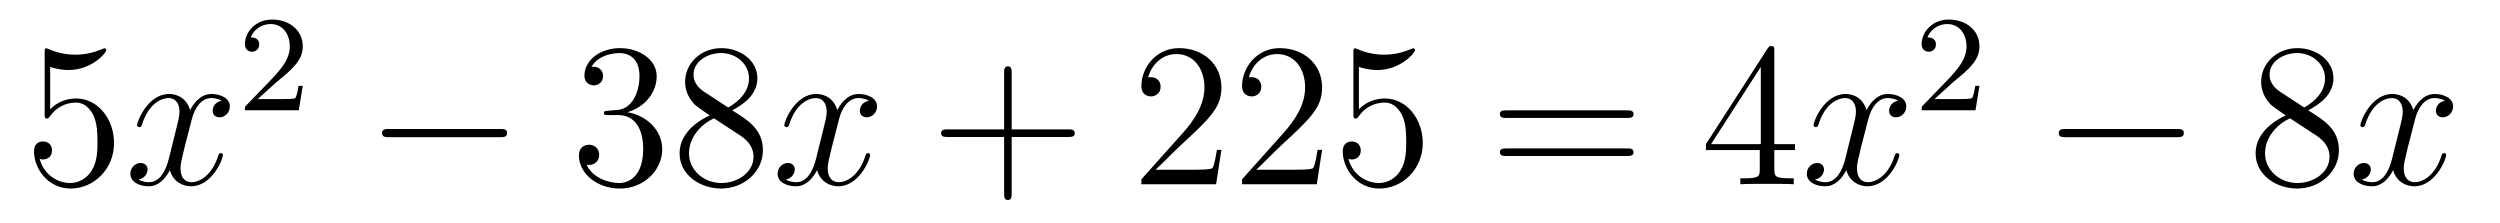 <?xml version='1.0'?>
<!-- This file was generated by dvisvgm 1.14.1 -->
<svg height='13pt' version='1.1' viewBox='0 -13 146 13' width='146pt' xmlns='http://www.w3.org/2000/svg' xmlns:xlink='http://www.w3.org/1999/xlink'>
<g id='page1'>
<g transform='matrix(1 0 0 1 -127 652)'>
<path d='M129.93 -661.09C130.444 -660.922 130.863 -660.91 130.994 -660.91C132.345 -660.91 133.206 -661.902 133.206 -662.07C133.206 -662.118 133.182 -662.178 133.11 -662.178C133.086 -662.178 133.062 -662.178 132.954 -662.13C132.285 -661.843 131.711 -661.807 131.401 -661.807C130.612 -661.807 130.05 -662.046 129.822 -662.142C129.739 -662.178 129.715 -662.178 129.703 -662.178C129.608 -662.178 129.608 -662.106 129.608 -661.914V-658.364C129.608 -658.149 129.608 -658.077 129.751 -658.077C129.811 -658.077 129.822 -658.089 129.942 -658.233C130.277 -658.723 130.839 -659.01 131.436 -659.01C132.07 -659.01 132.381 -658.424 132.476 -658.221C132.68 -657.754 132.692 -657.169 132.692 -656.714C132.692 -656.26 132.692 -655.579 132.357 -655.041C132.094 -654.611 131.628 -654.312 131.102 -654.312C130.313 -654.312 129.536 -654.85 129.32 -655.722C129.38 -655.698 129.452 -655.687 129.512 -655.687C129.715 -655.687 130.038 -655.806 130.038 -656.212C130.038 -656.547 129.811 -656.738 129.512 -656.738C129.297 -656.738 128.986 -656.631 128.986 -656.165C128.986 -655.148 129.799 -653.989 131.126 -653.989C132.476 -653.989 133.66 -655.125 133.66 -656.643C133.66 -658.065 132.703 -659.249 131.448 -659.249C130.767 -659.249 130.241 -658.95 129.93 -658.615V-661.09Z' fill-rule='evenodd'/>
<path d='M139.945 -659.117C139.563 -659.046 139.419 -658.759 139.419 -658.532C139.419 -658.245 139.646 -658.149 139.814 -658.149C140.172 -658.149 140.423 -658.46 140.423 -658.782C140.423 -659.285 139.85 -659.512 139.347 -659.512C138.618 -659.512 138.212 -658.794 138.104 -658.567C137.829 -659.464 137.088 -659.512 136.873 -659.512C135.654 -659.512 135.008 -657.946 135.008 -657.683C135.008 -657.635 135.056 -657.575 135.14 -657.575C135.235 -657.575 135.259 -657.647 135.283 -657.695C135.69 -659.022 136.491 -659.273 136.837 -659.273C137.375 -659.273 137.483 -658.771 137.483 -658.484C137.483 -658.221 137.411 -657.946 137.267 -657.372L136.861 -655.734C136.682 -655.017 136.335 -654.36 135.701 -654.36C135.642 -654.36 135.343 -654.36 135.092 -654.515C135.522 -654.599 135.618 -654.957 135.618 -655.101C135.618 -655.34 135.439 -655.483 135.211 -655.483C134.925 -655.483 134.614 -655.232 134.614 -654.85C134.614 -654.348 135.175 -654.12 135.69 -654.12C136.263 -654.12 136.67 -654.575 136.921 -655.065C137.112 -654.36 137.71 -654.12 138.152 -654.12C139.371 -654.12 140.017 -655.687 140.017 -655.949C140.017 -656.009 139.969 -656.057 139.897 -656.057C139.79 -656.057 139.778 -655.997 139.742 -655.902C139.419 -654.85 138.726 -654.36 138.188 -654.36C137.769 -654.36 137.542 -654.67 137.542 -655.16C137.542 -655.423 137.59 -655.615 137.781 -656.404L138.2 -658.029C138.379 -658.747 138.786 -659.273 139.335 -659.273C139.359 -659.273 139.694 -659.273 139.945 -659.117Z' fill-rule='evenodd'/>
<path d='M143.127 -660.186C143.255 -660.305 143.589 -660.568 143.717 -660.68C144.211 -661.134 144.681 -661.572 144.681 -662.297C144.681 -663.245 143.884 -663.859 142.888 -663.859C141.932 -663.859 141.302 -663.134 141.302 -662.425C141.302 -662.034 141.613 -661.978 141.725 -661.978C141.892 -661.978 142.139 -662.098 142.139 -662.401C142.139 -662.815 141.741 -662.815 141.645 -662.815C141.876 -663.397 142.41 -663.596 142.8 -663.596C143.542 -663.596 143.924 -662.967 143.924 -662.297C143.924 -661.468 143.342 -660.863 142.402 -659.899L141.398 -658.863C141.302 -658.775 141.302 -658.759 141.302 -658.56H144.45L144.681 -659.986H144.434C144.41 -659.827 144.346 -659.428 144.251 -659.277C144.203 -659.213 143.597 -659.213 143.47 -659.213H142.051L143.127 -660.186Z' fill-rule='evenodd'/>
<path d='M156.198 -656.989C156.401 -656.989 156.616 -656.989 156.616 -657.228C156.616 -657.468 156.401 -657.468 156.198 -657.468H149.731C149.528 -657.468 149.312 -657.468 149.312 -657.228C149.312 -656.989 149.528 -656.989 149.731 -656.989H156.198Z' fill-rule='evenodd'/>
<path d='M162.518 -658.532C162.315 -658.52 162.267 -658.507 162.267 -658.4C162.267 -658.281 162.327 -658.281 162.542 -658.281H163.092C164.108 -658.281 164.562 -657.444 164.562 -656.296C164.562 -654.73 163.749 -654.312 163.163 -654.312C162.59 -654.312 161.609 -654.587 161.263 -655.376C161.645 -655.316 161.992 -655.531 161.992 -655.961C161.992 -656.308 161.741 -656.547 161.406 -656.547C161.119 -656.547 160.808 -656.38 160.808 -655.926C160.808 -654.862 161.872 -653.989 163.199 -653.989C164.622 -653.989 165.674 -655.077 165.674 -656.284C165.674 -657.384 164.789 -658.245 163.641 -658.448C164.681 -658.747 165.351 -659.619 165.351 -660.552C165.351 -661.496 164.371 -662.189 163.211 -662.189C162.016 -662.189 161.131 -661.46 161.131 -660.588C161.131 -660.109 161.502 -660.014 161.681 -660.014C161.932 -660.014 162.219 -660.193 162.219 -660.552C162.219 -660.934 161.932 -661.102 161.669 -661.102C161.597 -661.102 161.574 -661.102 161.538 -661.09C161.992 -661.902 163.116 -661.902 163.175 -661.902C163.57 -661.902 164.347 -661.723 164.347 -660.552C164.347 -660.325 164.311 -659.655 163.964 -659.141C163.606 -658.615 163.199 -658.579 162.876 -658.567L162.518 -658.532ZM169.76 -658.555C170.358 -658.878 171.231 -659.428 171.231 -660.432C171.231 -661.472 170.227 -662.189 169.127 -662.189C167.943 -662.189 167.011 -661.317 167.011 -660.229C167.011 -659.823 167.131 -659.416 167.465 -659.01C167.597 -658.854 167.609 -658.842 168.446 -658.257C167.286 -657.719 166.688 -656.918 166.688 -656.045C166.688 -654.778 167.896 -653.989 169.115 -653.989C170.442 -653.989 171.554 -654.969 171.554 -656.224C171.554 -657.444 170.693 -657.982 169.76 -658.555ZM168.135 -659.631C167.979 -659.739 167.501 -660.05 167.501 -660.635C167.501 -661.413 168.314 -661.902 169.115 -661.902C169.976 -661.902 170.741 -661.281 170.741 -660.42C170.741 -659.691 170.215 -659.105 169.521 -658.723L168.135 -659.631ZM168.697 -658.089L170.143 -657.145C170.454 -656.942 171.004 -656.571 171.004 -655.842C171.004 -654.933 170.083 -654.312 169.127 -654.312C168.111 -654.312 167.238 -655.053 167.238 -656.045C167.238 -656.977 167.919 -657.731 168.697 -658.089Z' fill-rule='evenodd'/>
<path d='M177.742 -659.117C177.36 -659.046 177.216 -658.759 177.216 -658.532C177.216 -658.245 177.444 -658.149 177.611 -658.149C177.969 -658.149 178.221 -658.46 178.221 -658.782C178.221 -659.285 177.647 -659.512 177.144 -659.512C176.415 -659.512 176.009 -658.794 175.901 -658.567C175.626 -659.464 174.885 -659.512 174.67 -659.512C173.451 -659.512 172.805 -657.946 172.805 -657.683C172.805 -657.635 172.853 -657.575 172.937 -657.575C173.032 -657.575 173.056 -657.647 173.08 -657.695C173.487 -659.022 174.288 -659.273 174.634 -659.273C175.172 -659.273 175.28 -658.771 175.28 -658.484C175.28 -658.221 175.208 -657.946 175.065 -657.372L174.658 -655.734C174.479 -655.017 174.132 -654.36 173.499 -654.36C173.439 -654.36 173.14 -654.36 172.889 -654.515C173.319 -654.599 173.415 -654.957 173.415 -655.101C173.415 -655.34 173.236 -655.483 173.009 -655.483C172.722 -655.483 172.411 -655.232 172.411 -654.85C172.411 -654.348 172.973 -654.12 173.487 -654.12C174.06 -654.12 174.467 -654.575 174.718 -655.065C174.909 -654.36 175.507 -654.12 175.949 -654.12C177.169 -654.12 177.814 -655.687 177.814 -655.949C177.814 -656.009 177.766 -656.057 177.695 -656.057C177.587 -656.057 177.575 -655.997 177.539 -655.902C177.216 -654.85 176.523 -654.36 175.985 -654.36C175.567 -654.36 175.34 -654.67 175.34 -655.16C175.34 -655.423 175.387 -655.615 175.579 -656.404L175.997 -658.029C176.176 -658.747 176.583 -659.273 177.133 -659.273C177.157 -659.273 177.491 -659.273 177.742 -659.117Z' fill-rule='evenodd'/>
<path d='M186.083 -657.001H189.383C189.55 -657.001 189.765 -657.001 189.765 -657.217C189.765 -657.444 189.562 -657.444 189.383 -657.444H186.083V-660.743C186.083 -660.91 186.083 -661.126 185.868 -661.126C185.641 -661.126 185.641 -660.922 185.641 -660.743V-657.444H182.342C182.174 -657.444 181.959 -657.444 181.959 -657.228C181.959 -657.001 182.163 -657.001 182.342 -657.001H185.641V-653.702C185.641 -653.535 185.641 -653.32 185.856 -653.32C186.083 -653.32 186.083 -653.523 186.083 -653.702V-657.001Z' fill-rule='evenodd'/>
<path d='M198.331 -656.248H198.068C198.032 -656.045 197.936 -655.387 197.816 -655.196C197.734 -655.089 197.052 -655.089 196.693 -655.089H194.482C194.804 -655.364 195.534 -656.129 195.845 -656.416C197.662 -658.089 198.331 -658.711 198.331 -659.894C198.331 -661.269 197.243 -662.189 195.857 -662.189C194.47 -662.189 193.656 -661.006 193.656 -659.978C193.656 -659.368 194.183 -659.368 194.219 -659.368C194.47 -659.368 194.78 -659.547 194.78 -659.93C194.78 -660.265 194.554 -660.492 194.219 -660.492C194.111 -660.492 194.087 -660.492 194.051 -660.48C194.279 -661.293 194.923 -661.843 195.701 -661.843C196.717 -661.843 197.339 -660.994 197.339 -659.894C197.339 -658.878 196.753 -657.993 196.072 -657.228L193.656 -654.527V-654.24H198.02L198.331 -656.248ZM204.21 -656.248H203.947C203.912 -656.045 203.816 -655.387 203.696 -655.196C203.614 -655.089 202.932 -655.089 202.573 -655.089H200.362C200.684 -655.364 201.413 -656.129 201.725 -656.416C203.542 -658.089 204.21 -658.711 204.21 -659.894C204.21 -661.269 203.123 -662.189 201.736 -662.189C200.35 -662.189 199.536 -661.006 199.536 -659.978C199.536 -659.368 200.063 -659.368 200.099 -659.368C200.35 -659.368 200.66 -659.547 200.66 -659.93C200.66 -660.265 200.434 -660.492 200.099 -660.492C199.991 -660.492 199.967 -660.492 199.931 -660.48C200.159 -661.293 200.803 -661.843 201.581 -661.843C202.597 -661.843 203.219 -660.994 203.219 -659.894C203.219 -658.878 202.633 -657.993 201.952 -657.228L199.536 -654.527V-654.24H203.9L204.21 -656.248ZM206.36 -661.09C206.875 -660.922 207.293 -660.91 207.425 -660.91C208.776 -660.91 209.636 -661.902 209.636 -662.07C209.636 -662.118 209.612 -662.178 209.54 -662.178C209.516 -662.178 209.492 -662.178 209.386 -662.13C208.716 -661.843 208.142 -661.807 207.832 -661.807C207.042 -661.807 206.48 -662.046 206.254 -662.142C206.17 -662.178 206.146 -662.178 206.134 -662.178C206.039 -662.178 206.039 -662.106 206.039 -661.914V-658.364C206.039 -658.149 206.039 -658.077 206.182 -658.077C206.242 -658.077 206.254 -658.089 206.372 -658.233C206.707 -658.723 207.27 -659.01 207.868 -659.01C208.501 -659.01 208.812 -658.424 208.907 -658.221C209.111 -657.754 209.123 -657.169 209.123 -656.714C209.123 -656.26 209.123 -655.579 208.788 -655.041C208.524 -654.611 208.058 -654.312 207.533 -654.312C206.743 -654.312 205.967 -654.85 205.751 -655.722C205.811 -655.698 205.883 -655.687 205.943 -655.687C206.146 -655.687 206.468 -655.806 206.468 -656.212C206.468 -656.547 206.242 -656.738 205.943 -656.738C205.727 -656.738 205.416 -656.631 205.416 -656.165C205.416 -655.148 206.23 -653.989 207.557 -653.989C208.907 -653.989 210.09 -655.125 210.09 -656.643C210.09 -658.065 209.135 -659.249 207.88 -659.249C207.198 -659.249 206.671 -658.95 206.36 -658.615V-661.09Z' fill-rule='evenodd'/>
<path d='M222.017 -658.113C222.184 -658.113 222.4 -658.113 222.4 -658.328C222.4 -658.555 222.196 -658.555 222.017 -658.555H214.975C214.808 -658.555 214.594 -658.555 214.594 -658.34C214.594 -658.113 214.796 -658.113 214.975 -658.113H222.017ZM222.017 -655.89C222.184 -655.89 222.4 -655.89 222.4 -656.105C222.4 -656.332 222.196 -656.332 222.017 -656.332H214.975C214.808 -656.332 214.594 -656.332 214.594 -656.117C214.594 -655.89 214.796 -655.89 214.975 -655.89H222.017Z' fill-rule='evenodd'/>
<path d='M230.62 -662.022C230.62 -662.249 230.62 -662.309 230.453 -662.309C230.357 -662.309 230.322 -662.309 230.226 -662.166L226.627 -656.583V-656.236H229.771V-655.148C229.771 -654.706 229.747 -654.587 228.875 -654.587H228.636V-654.24C228.911 -654.264 229.855 -654.264 230.19 -654.264S231.481 -654.264 231.756 -654.24V-654.587H231.517C230.656 -654.587 230.62 -654.706 230.62 -655.148V-656.236H231.828V-656.583H230.62V-662.022ZM229.831 -661.09V-656.583H226.926L229.831 -661.09Z' fill-rule='evenodd'/>
<path d='M237.85 -659.117C237.468 -659.046 237.324 -658.759 237.324 -658.532C237.324 -658.245 237.551 -658.149 237.719 -658.149C238.078 -658.149 238.328 -658.46 238.328 -658.782C238.328 -659.285 237.755 -659.512 237.252 -659.512C236.524 -659.512 236.117 -658.794 236.009 -658.567C235.734 -659.464 234.992 -659.512 234.778 -659.512C233.558 -659.512 232.913 -657.946 232.913 -657.683C232.913 -657.635 232.961 -657.575 233.045 -657.575C233.14 -657.575 233.164 -657.647 233.188 -657.695C233.594 -659.022 234.395 -659.273 234.742 -659.273C235.28 -659.273 235.387 -658.771 235.387 -658.484C235.387 -658.221 235.315 -657.946 235.172 -657.372L234.766 -655.734C234.587 -655.017 234.24 -654.36 233.606 -654.36C233.546 -654.36 233.248 -654.36 232.997 -654.515C233.426 -654.599 233.522 -654.957 233.522 -655.101C233.522 -655.34 233.344 -655.483 233.117 -655.483C232.829 -655.483 232.518 -655.232 232.518 -654.85C232.518 -654.348 233.081 -654.12 233.594 -654.12C234.168 -654.12 234.575 -654.575 234.826 -655.065C235.016 -654.36 235.615 -654.12 236.057 -654.12C237.276 -654.12 237.922 -655.687 237.922 -655.949C237.922 -656.009 237.874 -656.057 237.802 -656.057C237.695 -656.057 237.683 -655.997 237.647 -655.902C237.324 -654.85 236.63 -654.36 236.093 -654.36C235.674 -654.36 235.447 -654.67 235.447 -655.16C235.447 -655.423 235.495 -655.615 235.686 -656.404L236.105 -658.029C236.284 -658.747 236.69 -659.273 237.24 -659.273C237.264 -659.273 237.599 -659.273 237.85 -659.117Z' fill-rule='evenodd'/>
<path d='M241.048 -660.186C241.175 -660.305 241.51 -660.568 241.637 -660.68C242.131 -661.134 242.6 -661.572 242.6 -662.297C242.6 -663.245 241.804 -663.859 240.808 -663.859C239.852 -663.859 239.222 -663.134 239.222 -662.425C239.222 -662.034 239.533 -661.978 239.645 -661.978C239.812 -661.978 240.059 -662.098 240.059 -662.401C240.059 -662.815 239.66 -662.815 239.566 -662.815C239.796 -663.397 240.33 -663.596 240.72 -663.596C241.462 -663.596 241.844 -662.967 241.844 -662.297C241.844 -661.468 241.262 -660.863 240.322 -659.899L239.318 -658.863C239.222 -658.775 239.222 -658.759 239.222 -658.56H242.37L242.6 -659.986H242.353C242.33 -659.827 242.267 -659.428 242.171 -659.277C242.123 -659.213 241.517 -659.213 241.39 -659.213H239.971L241.048 -660.186Z' fill-rule='evenodd'/>
<path d='M254.118 -656.989C254.321 -656.989 254.537 -656.989 254.537 -657.228C254.537 -657.468 254.321 -657.468 254.118 -657.468H247.651C247.447 -657.468 247.232 -657.468 247.232 -657.228C247.232 -656.989 247.447 -656.989 247.651 -656.989H254.118Z' fill-rule='evenodd'/>
<path d='M261.8 -658.555C262.398 -658.878 263.272 -659.428 263.272 -660.432C263.272 -661.472 262.267 -662.189 261.167 -662.189C259.984 -662.189 259.051 -661.317 259.051 -660.229C259.051 -659.823 259.171 -659.416 259.506 -659.01C259.637 -658.854 259.649 -658.842 260.485 -658.257C259.326 -657.719 258.728 -656.918 258.728 -656.045C258.728 -654.778 259.936 -653.989 261.155 -653.989C262.482 -653.989 263.593 -654.969 263.593 -656.224C263.593 -657.444 262.733 -657.982 261.8 -658.555ZM260.174 -659.631C260.02 -659.739 259.542 -660.05 259.542 -660.635C259.542 -661.413 260.354 -661.902 261.155 -661.902C262.015 -661.902 262.781 -661.281 262.781 -660.42C262.781 -659.691 262.255 -659.105 261.562 -658.723L260.174 -659.631ZM260.737 -658.089L262.183 -657.145C262.494 -656.942 263.044 -656.571 263.044 -655.842C263.044 -654.933 262.123 -654.312 261.167 -654.312C260.15 -654.312 259.278 -655.053 259.278 -656.045C259.278 -656.977 259.96 -657.731 260.737 -658.089Z' fill-rule='evenodd'/>
<path d='M269.784 -659.117C269.401 -659.046 269.257 -658.759 269.257 -658.532C269.257 -658.245 269.485 -658.149 269.652 -658.149C270.011 -658.149 270.262 -658.46 270.262 -658.782C270.262 -659.285 269.688 -659.512 269.185 -659.512C268.457 -659.512 268.05 -658.794 267.942 -658.567C267.667 -659.464 266.927 -659.512 266.711 -659.512C265.492 -659.512 264.846 -657.946 264.846 -657.683C264.846 -657.635 264.894 -657.575 264.978 -657.575C265.074 -657.575 265.098 -657.647 265.121 -657.695C265.528 -659.022 266.329 -659.273 266.675 -659.273C267.214 -659.273 267.32 -658.771 267.32 -658.484C267.32 -658.221 267.25 -657.946 267.106 -657.372L266.699 -655.734C266.52 -655.017 266.173 -654.36 265.54 -654.36C265.48 -654.36 265.181 -654.36 264.93 -654.515C265.361 -654.599 265.456 -654.957 265.456 -655.101C265.456 -655.34 265.277 -655.483 265.05 -655.483C264.763 -655.483 264.452 -655.232 264.452 -654.85C264.452 -654.348 265.014 -654.12 265.528 -654.12C266.101 -654.12 266.508 -654.575 266.759 -655.065C266.951 -654.36 267.548 -654.12 267.99 -654.12C269.209 -654.12 269.855 -655.687 269.855 -655.949C269.855 -656.009 269.807 -656.057 269.736 -656.057C269.628 -656.057 269.616 -655.997 269.58 -655.902C269.257 -654.85 268.564 -654.36 268.026 -654.36C267.608 -654.36 267.38 -654.67 267.38 -655.16C267.38 -655.423 267.428 -655.615 267.619 -656.404L268.038 -658.029C268.218 -658.747 268.624 -659.273 269.173 -659.273C269.198 -659.273 269.532 -659.273 269.784 -659.117Z' fill-rule='evenodd'/>
</g>
</g>
</svg>
